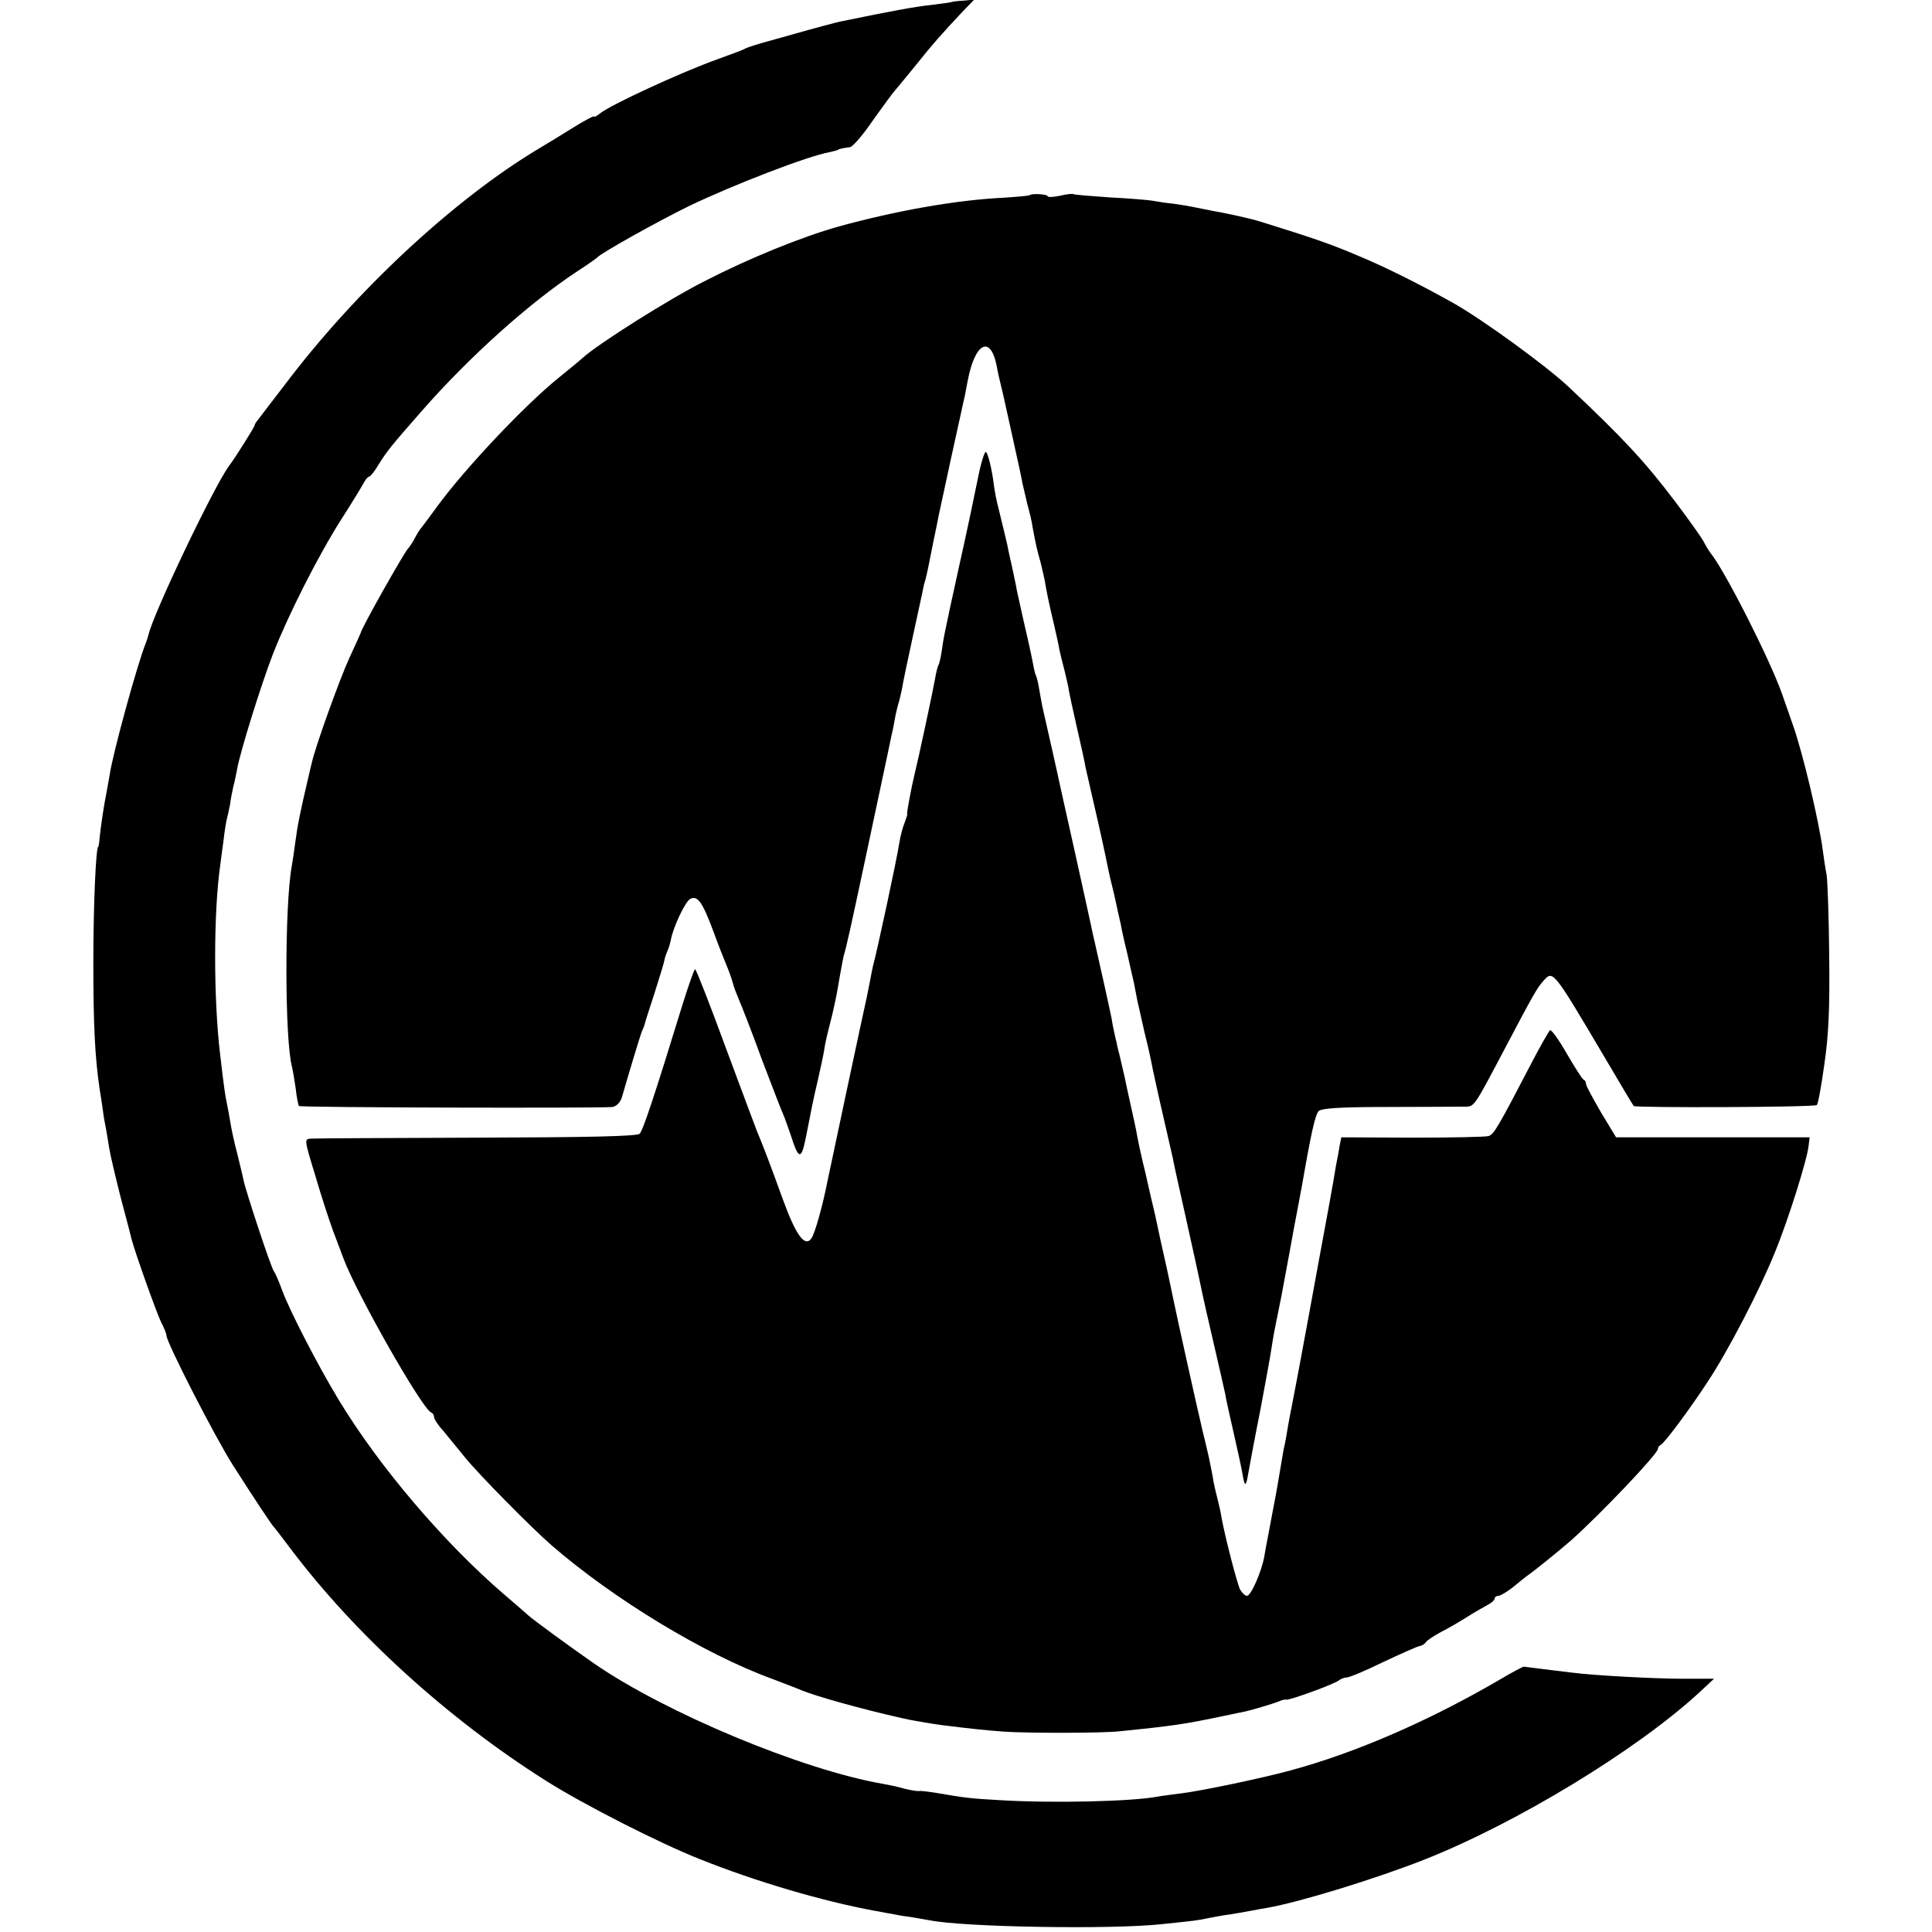 <?xml version="1.0" standalone="no"?>
<!DOCTYPE svg PUBLIC "-//W3C//DTD SVG 20010904//EN"
 "http://www.w3.org/TR/2001/REC-SVG-20010904/DTD/svg10.dtd">
<svg version="1.0" xmlns="http://www.w3.org/2000/svg"
 width="592pt" height="592pt" viewBox="0 0 592 592"
 preserveAspectRatio="xMidYMid meet">
<g transform="translate(0,592) scale(0.1,-0.1)"
fill="#000000" stroke="none">
<path d="M2917 5914 c-1 -1 -29 -5 -62 -9 -49 -5 -125 -19 -275 -50 -13 -2
-94 -24 -150 -40 -8 -2 -42 -12 -75 -21 -33 -9 -64 -19 -70 -22 -5 -4 -44 -18
-85 -33 -110 -39 -333 -142 -362 -167 -10 -8 -18 -12 -18 -9 0 3 -28 -12 -62
-33 -35 -22 -83 -51 -108 -66 -259 -155 -562 -437 -778 -724 -40 -52 -77 -100
-82 -107 -6 -7 -10 -14 -10 -17 0 -4 -60 -100 -77 -122 -45 -59 -233 -453
-248 -519 -1 -5 -5 -17 -8 -25 -26 -63 -104 -349 -111 -405 -2 -11 -6 -33 -9
-50 -8 -38 -19 -112 -22 -145 -1 -14 -3 -25 -4 -25 -7 0 -15 -176 -15 -355 0
-192 5 -289 19 -385 3 -16 7 -46 10 -65 2 -19 7 -46 10 -60 2 -13 7 -40 10
-60 3 -19 19 -87 35 -150 17 -63 32 -122 34 -130 11 -41 76 -224 90 -252 9
-17 16 -35 16 -40 0 -21 149 -312 204 -398 63 -99 120 -185 126 -190 3 -3 25
-32 50 -65 198 -263 483 -522 782 -711 115 -73 351 -193 473 -241 170 -68 373
-128 535 -158 14 -2 36 -7 50 -9 14 -3 41 -8 60 -10 19 -3 45 -8 58 -10 101
-21 554 -29 712 -12 104 11 108 11 145 19 17 3 46 9 65 11 19 3 47 8 63 11 15
3 37 7 50 9 102 18 335 90 482 148 283 112 648 334 841 511 l46 43 -94 0 c-87
0 -275 10 -343 19 -58 7 -140 17 -145 18 -3 1 -36 -17 -75 -40 -216 -126 -441
-224 -641 -278 -84 -23 -269 -62 -333 -70 -30 -4 -63 -8 -73 -10 -77 -15 -320
-21 -485 -11 -90 5 -105 7 -193 22 -25 4 -49 7 -53 6 -5 -1 -25 2 -45 7 -20 6
-50 12 -67 15 -247 43 -665 217 -885 369 -79 55 -184 132 -201 147 -9 8 -43
38 -75 65 -184 158 -384 393 -507 597 -63 104 -149 271 -172 333 -10 28 -22
55 -26 60 -9 12 -87 248 -93 280 -2 11 -11 47 -19 80 -9 33 -18 76 -21 95 -3
19 -8 46 -11 60 -5 23 -9 51 -20 145 -21 172 -21 439 0 585 2 14 6 48 10 75 3
28 8 57 10 65 2 8 7 29 10 45 2 17 7 41 10 55 4 14 9 39 12 55 9 51 72 254
109 350 46 118 137 299 210 414 33 51 63 101 69 112 5 10 13 19 17 19 3 0 17
17 29 38 26 41 36 54 130 161 145 166 331 333 477 429 31 20 59 40 62 43 12
14 188 112 282 158 136 65 363 153 431 165 12 3 23 5 25 7 3 3 20 6 36 8 8 0
41 38 72 84 32 45 61 84 64 87 3 3 31 37 62 75 54 68 87 105 151 173 l32 33
-33 -3 c-18 -1 -34 -3 -35 -4z"/>
<path d="M3155 5322 c-2 -2 -38 -5 -82 -8 -144 -7 -329 -40 -503 -88 -114 -32
-274 -97 -412 -168 -109 -55 -326 -192 -373 -235 -11 -10 -43 -36 -70 -58
-104 -83 -288 -278 -374 -395 -22 -30 -44 -60 -49 -66 -5 -5 -15 -21 -22 -35
-7 -13 -16 -26 -19 -29 -10 -8 -145 -247 -146 -260 -1 -3 -16 -36 -34 -75 -30
-65 -106 -276 -116 -324 -3 -11 -7 -29 -9 -38 -27 -114 -35 -156 -41 -203 -4
-30 -9 -63 -11 -74 -22 -119 -22 -534 1 -616 2 -8 7 -37 11 -65 3 -27 8 -52
10 -54 5 -5 930 -7 961 -3 13 3 24 14 29 31 21 73 55 186 61 201 4 8 7 17 8
20 0 3 14 46 30 95 16 50 30 96 31 103 1 8 6 21 10 30 4 9 8 24 10 34 8 40 43
113 58 123 23 13 38 -8 72 -99 14 -39 32 -84 39 -101 7 -16 16 -41 20 -55 3
-14 13 -38 20 -55 7 -16 39 -97 69 -180 31 -82 61 -159 66 -170 5 -11 14 -38
22 -60 25 -79 33 -81 47 -12 20 101 21 109 37 177 8 36 17 76 19 90 4 27 8 43
25 110 6 25 12 54 14 65 4 25 19 108 21 115 9 30 22 89 65 291 54 254 55 259
71 334 6 28 12 59 15 70 2 11 6 30 8 43 3 13 7 31 10 40 3 9 7 28 10 42 2 14
16 81 31 150 15 69 29 133 31 143 2 10 5 26 8 35 3 9 7 28 10 42 3 14 10 50
16 80 6 30 14 66 16 79 3 14 21 97 40 185 20 89 37 170 40 181 2 11 6 32 9 47
22 118 70 143 89 47 2 -13 11 -53 20 -89 8 -36 17 -76 20 -90 3 -14 12 -55 20
-91 8 -36 17 -77 19 -90 3 -13 10 -42 15 -64 6 -22 14 -53 16 -70 9 -49 13
-68 25 -110 5 -22 13 -53 15 -70 7 -37 11 -57 26 -120 6 -27 14 -61 16 -75 3
-14 10 -43 16 -65 5 -22 12 -49 13 -60 2 -11 13 -63 25 -115 12 -52 24 -106
26 -120 3 -14 14 -61 24 -105 20 -86 38 -168 44 -200 2 -11 11 -50 20 -86 8
-37 17 -78 20 -90 2 -13 11 -54 20 -90 8 -37 18 -79 21 -93 3 -14 7 -38 10
-52 3 -14 13 -56 21 -93 9 -36 18 -75 20 -86 6 -32 24 -114 44 -200 10 -44 21
-91 24 -105 2 -14 19 -88 36 -165 31 -140 36 -162 44 -200 12 -59 27 -125 55
-245 11 -47 22 -96 25 -110 2 -14 14 -68 26 -120 12 -52 24 -108 27 -125 7
-43 11 -42 18 1 4 22 20 109 37 194 16 85 31 167 33 182 2 15 8 51 14 80 14
68 17 82 41 213 11 61 22 121 25 135 3 14 9 50 15 80 28 162 40 212 50 225 8
9 65 13 208 13 108 0 213 1 233 1 39 1 28 -15 137 191 78 148 92 173 110 193
31 35 28 39 189 -233 47 -80 87 -147 89 -149 5 -6 554 -4 561 3 4 3 14 59 23
124 13 87 17 171 15 332 -1 118 -5 231 -8 250 -4 19 -9 54 -12 77 -12 89 -60
292 -90 378 -8 22 -23 67 -35 100 -37 105 -176 379 -219 431 -4 5 -14 21 -21
35 -7 13 -46 68 -87 122 -92 122 -162 197 -327 352 -68 64 -262 205 -352 256
-102 57 -207 110 -294 146 -82 35 -134 53 -295 103 -31 10 -99 25 -150 34 -16
3 -41 8 -55 11 -14 3 -44 8 -66 11 -23 2 -51 7 -63 9 -11 2 -69 7 -128 10 -59
4 -110 8 -113 10 -4 2 -23 0 -43 -5 -20 -4 -37 -5 -37 -1 0 6 -49 9 -55 3z"/>
<path d="M2997 4457 c-9 -45 -34 -165 -57 -267 -49 -223 -49 -226 -55 -269 -3
-18 -7 -36 -10 -40 -2 -4 -7 -23 -10 -42 -6 -35 -51 -245 -62 -289 -3 -14 -7
-32 -9 -40 -12 -61 -16 -85 -14 -85 1 0 -3 -12 -8 -26 -6 -14 -13 -41 -16 -60
-8 -53 -69 -336 -81 -379 -1 -3 -5 -25 -10 -50 -5 -25 -9 -47 -10 -50 -8 -34
-116 -542 -120 -562 -13 -67 -38 -159 -49 -173 -20 -28 -48 11 -89 125 -36 99
-58 158 -78 205 -4 11 -48 127 -96 257 -48 131 -90 238 -93 238 -3 0 -19 -46
-37 -103 -89 -290 -123 -391 -133 -401 -8 -8 -159 -11 -498 -12 -268 -1 -497
-2 -509 -3 -21 -1 -21 -2 13 -113 18 -62 43 -138 54 -168 11 -30 26 -68 32
-85 40 -108 242 -463 269 -473 5 -2 9 -8 9 -14 0 -6 12 -25 28 -42 15 -18 45
-55 67 -82 42 -52 206 -218 265 -269 189 -164 467 -333 675 -409 39 -15 79
-30 90 -35 43 -18 181 -57 310 -86 19 -5 90 -17 120 -21 88 -11 136 -16 190
-20 70 -5 304 -5 355 1 170 17 200 22 320 47 30 6 60 13 67 14 15 3 83 23 103
31 8 4 18 6 22 5 11 -2 151 49 162 60 6 4 16 8 23 8 8 0 58 21 111 47 53 25
103 47 111 49 8 1 17 7 20 12 3 5 24 19 46 31 22 11 58 32 80 46 22 14 50 30
63 37 12 6 22 15 22 20 0 4 5 8 11 8 6 0 25 11 43 25 17 14 36 29 41 33 39 28
103 81 138 111 89 79 267 266 267 281 0 5 4 10 8 12 11 4 89 109 144 193 63
95 160 282 206 396 41 99 100 287 104 329 l3 25 -297 0 -296 0 -46 76 c-25 43
-46 82 -46 87 0 6 -3 12 -8 14 -4 2 -27 38 -52 81 -24 42 -47 74 -51 70 -4 -5
-29 -48 -55 -98 -103 -198 -116 -220 -132 -226 -9 -3 -115 -5 -234 -5 l-218 1
-5 -25 c-2 -14 -7 -41 -11 -60 -3 -19 -12 -71 -20 -115 -8 -44 -19 -102 -24
-130 -15 -83 -78 -426 -90 -485 -6 -30 -13 -66 -15 -80 -2 -14 -6 -34 -8 -45
-3 -11 -8 -40 -12 -65 -4 -25 -9 -54 -11 -65 -2 -11 -8 -45 -14 -75 -6 -30
-12 -66 -15 -80 -3 -14 -8 -41 -11 -60 -9 -48 -41 -120 -53 -120 -6 0 -15 9
-21 19 -9 18 -46 160 -57 221 -2 14 -8 41 -13 60 -5 19 -12 49 -14 65 -9 48
-13 67 -30 136 -14 58 -82 364 -92 414 -2 11 -11 52 -19 90 -18 79 -20 90 -35
160 -7 28 -20 86 -30 130 -11 44 -22 95 -25 112 -3 18 -12 61 -20 95 -8 35
-16 74 -19 88 -3 14 -10 43 -15 65 -6 22 -10 41 -10 43 -1 1 -3 12 -6 25 -3
12 -7 33 -9 47 -4 21 -35 161 -52 235 -3 11 -7 31 -10 45 -3 14 -23 106 -45
205 -22 99 -44 198 -49 220 -7 34 -40 180 -56 250 -2 11 -7 36 -10 55 -3 19
-8 38 -10 41 -2 3 -6 20 -9 37 -3 17 -14 68 -25 114 -10 46 -21 94 -24 108 -2
14 -10 49 -16 78 -7 30 -13 59 -14 65 -4 16 -15 64 -27 112 -6 22 -11 51 -13
65 -6 50 -18 100 -25 105 -4 2 -15 -33 -24 -78z"/>
</g>
</svg>
